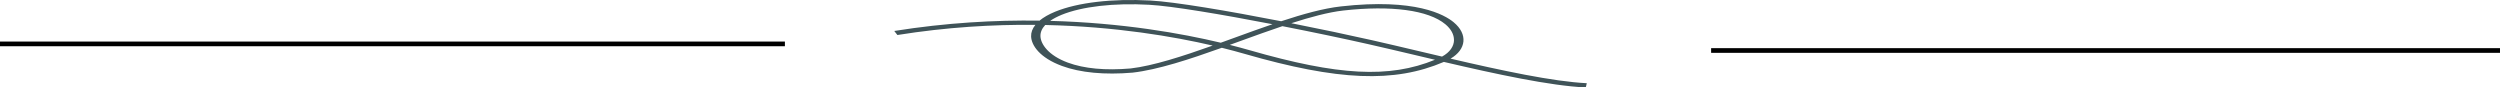 <svg xmlns="http://www.w3.org/2000/svg" id="Calque_2" data-name="Calque 2" viewBox="0 0 534.21 18.68"><g id="Calque_1-2" data-name="Calque 1"><g><line x1="365.64" y1="10.79" x2="534.21" y2="10.79" style="fill: none; stroke: #000; stroke-miterlimit: 10;"></line><line y1="9.38" x2="167.72" y2="9.38" style="fill: none; stroke: #000; stroke-miterlimit: 10;"></line><path d="M310.69,8.52c0-1.13-.6-2.3-1.83-3.33-3.63-3.03-11.59-4.09-21.84-2.94-3.15.36-6.99,1.39-11.09,2.71,6.23,1.23,12.33,2.52,17.24,3.63,3.16.71,6.51,1.51,10.04,2.34,1.62.38,3.27.77,4.93,1.16,1.68-.91,2.56-2.21,2.56-3.58M274.03,5.59c-2.9.97-5.89,2.06-8.85,3.13-.8.29-1.6.58-2.4.87,1.63.41,3.05.8,4.25,1.14,18.94,5.45,29.82,6.04,39.6,2.04-1.47-.34-2.92-.69-4.35-1.03-3.53-.83-6.86-1.62-10.01-2.33-5.09-1.15-11.61-2.52-18.24-3.82M271.89,5.17c-10.78-2.08-21.47-3.89-26.34-4.15-7.53-.42-14.35.37-18.71,2.15-.96.4-1.78.83-2.44,1.29,15.46.41,28.15,2.69,36.46,4.67,1.02-.37,2.04-.74,3.06-1.11,2.72-.99,5.39-1.96,7.97-2.84M223.35,5.34c-.71.75-1.06,1.58-1.02,2.43.06,1.61,1.63,4.05,5.85,5.61,3.5,1.29,8.01,1.71,13.4,1.25,4.82-.56,11.11-2.6,17.55-4.89-8.3-1.93-20.73-4.07-35.78-4.4M191.07,6.62c11.1-1.77,21.57-2.35,31.06-2.21.84-.7,1.97-1.35,3.36-1.92,4.79-1.96,12.19-2.82,20.3-2.38,5.28.29,16.66,2.22,27.98,4.43,4.69-1.55,9.03-2.75,12.76-3.17,15.92-1.8,22.16,1.77,24.1,3.39,3.07,2.55,2.7,5.8-.67,7.77,10.81,2.52,21.9,4.9,29.11,5.25l-.21.91c-7.66-.36-19.2-2.86-30.33-5.46-10.6,4.53-22.59,4.04-42.58-1.72-1.35-.39-2.98-.83-4.87-1.3-6.86,2.45-13.64,4.69-19.06,5.31-5.98.51-11.18.02-15.1-1.43-4.75-1.75-6.52-4.4-6.59-6.3-.03-.86.28-1.7.92-2.48-9.04-.09-18.98.49-29.49,2.17l-.67-.86Z" style="fill: #3f5358;"></path></g></g></svg>